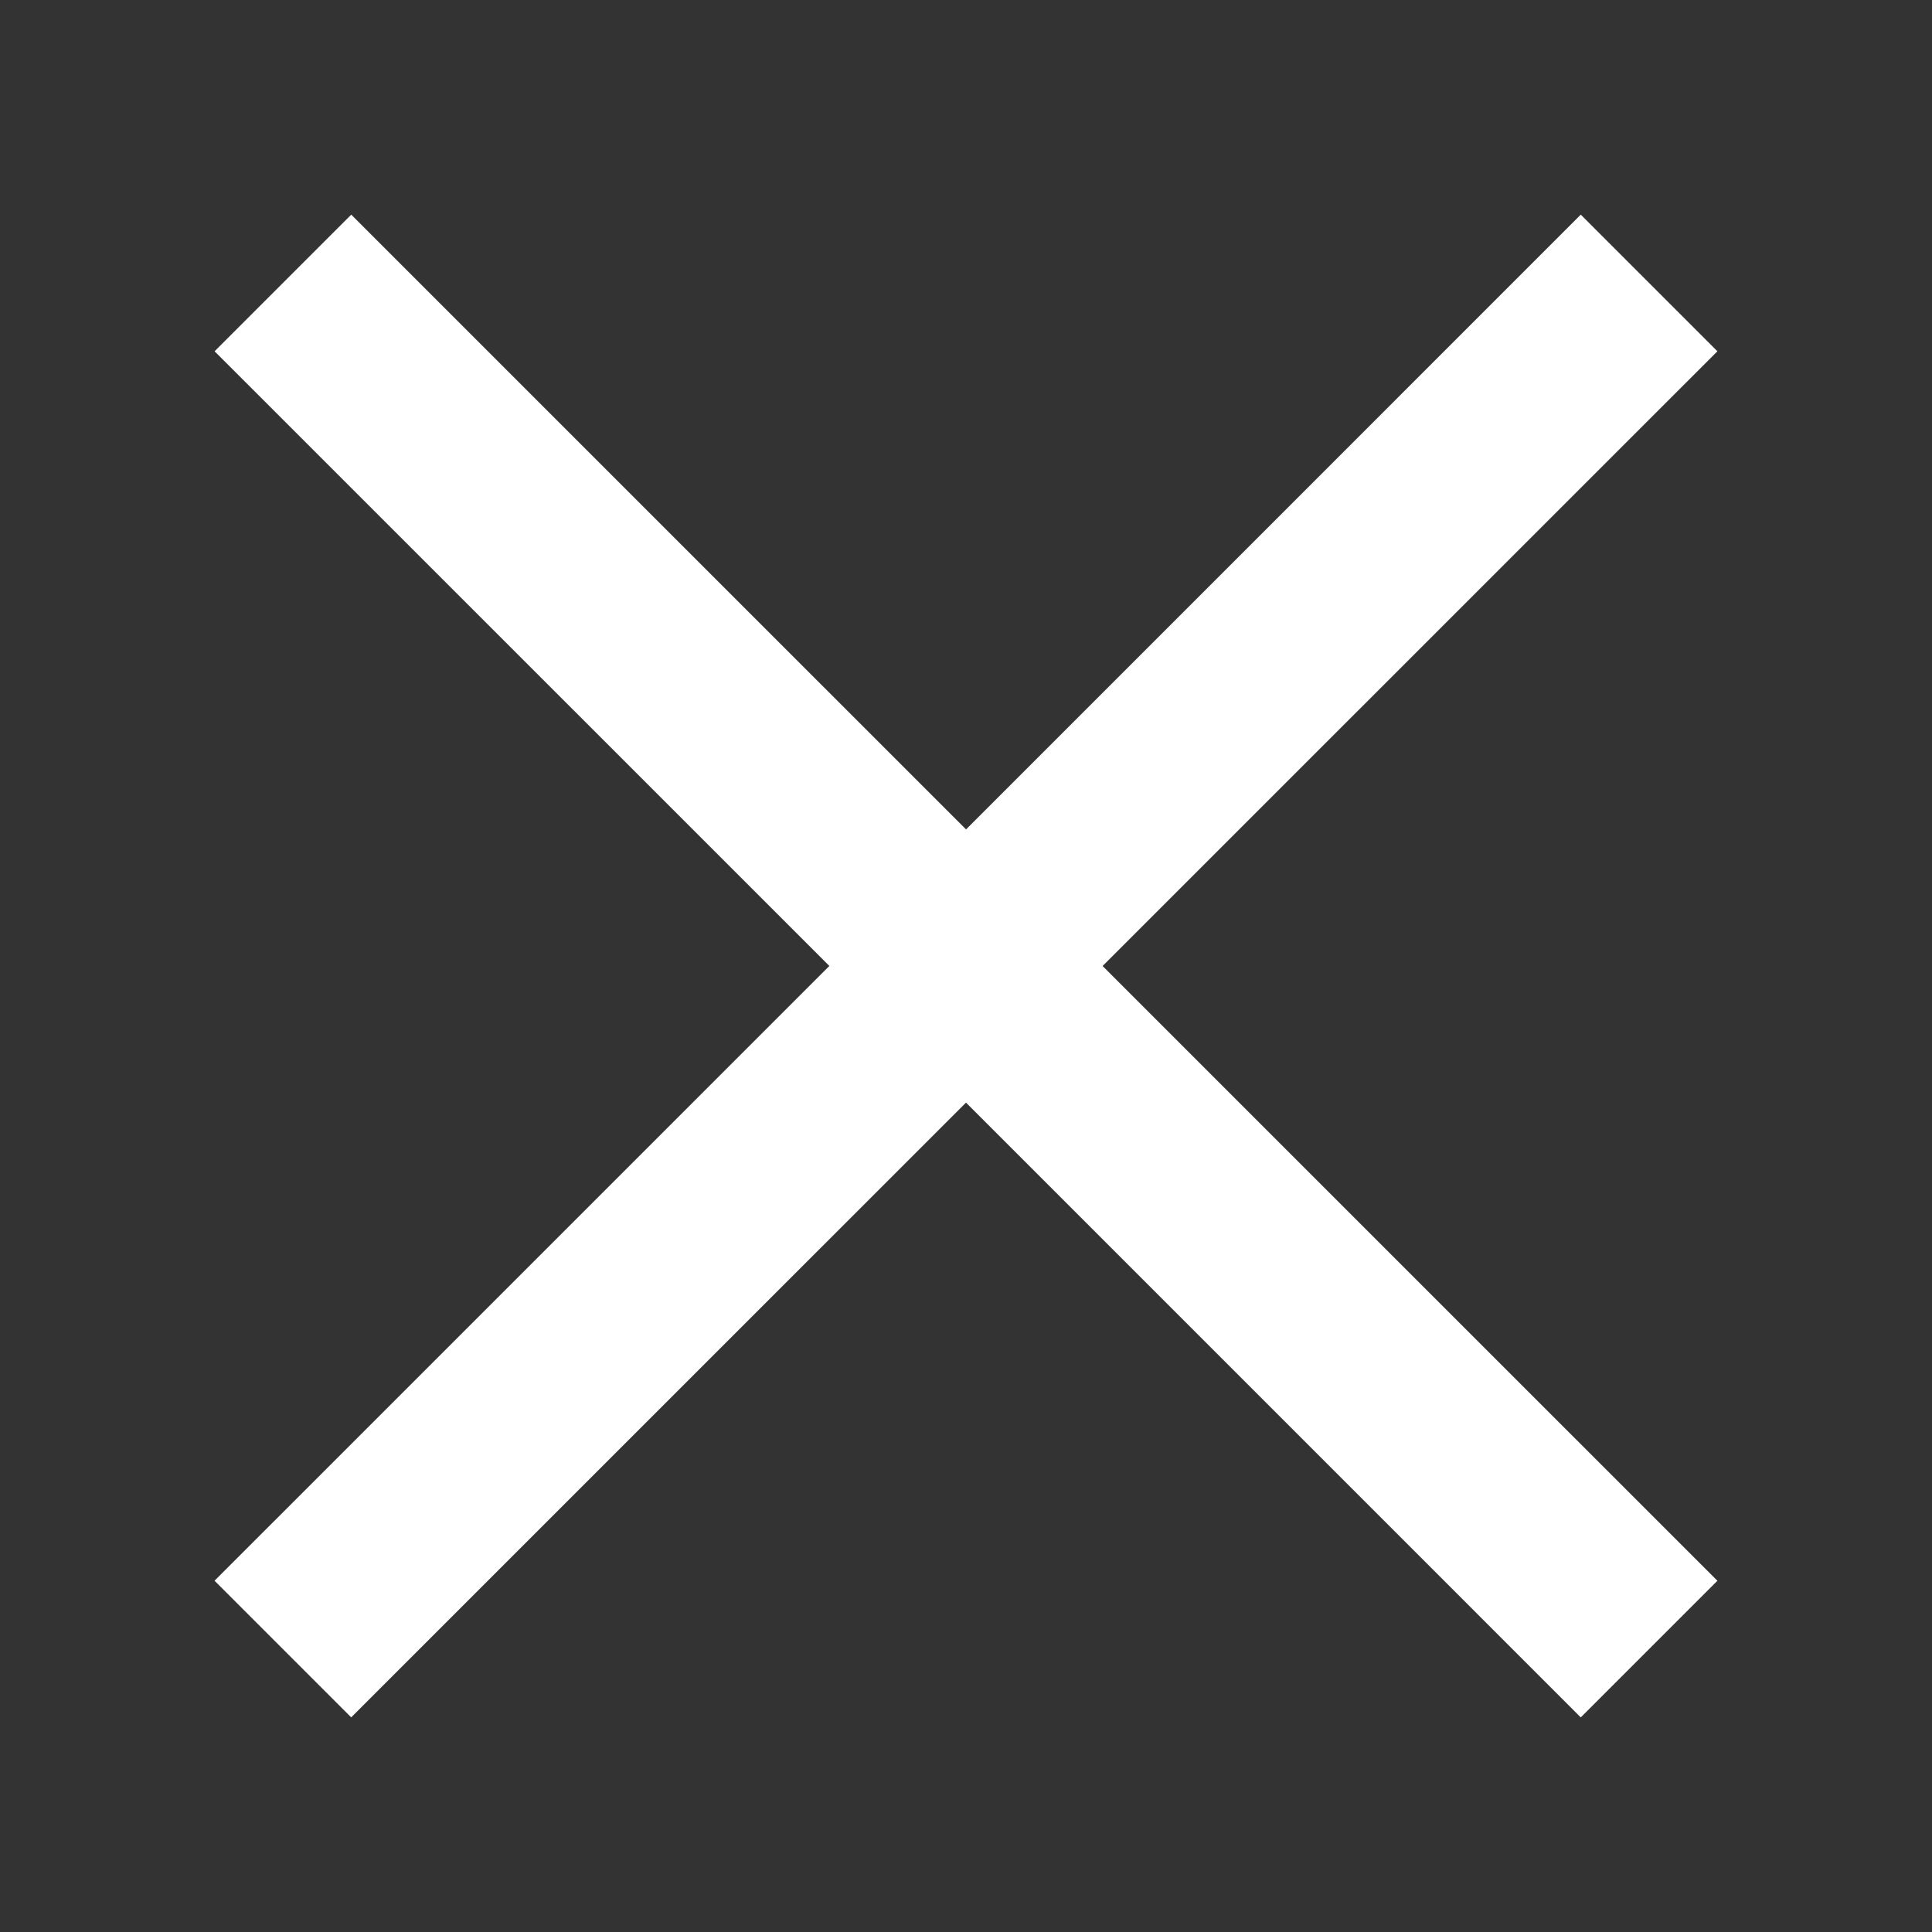 <svg xmlns="http://www.w3.org/2000/svg" width="40" height="40" viewBox="0 0 40 40">
  <rect x="0" y="0" width="40" height="40" fill="#333333" stroke="none"/>
  <g transform="translate(0 -2)">
    <path d="M7949.557-6408.616l-12.729,12.728-2.829-2.829,12.729-12.728L7934-6424.171l2.829-2.829,12.729,12.728L7962.285-6427l2.829,2.829-12.729,12.727,12.729,12.728-2.829,2.829Z" transform="translate(-7929.557 6433.444)" fill="#ffffff"/>
  </g>
</svg>
